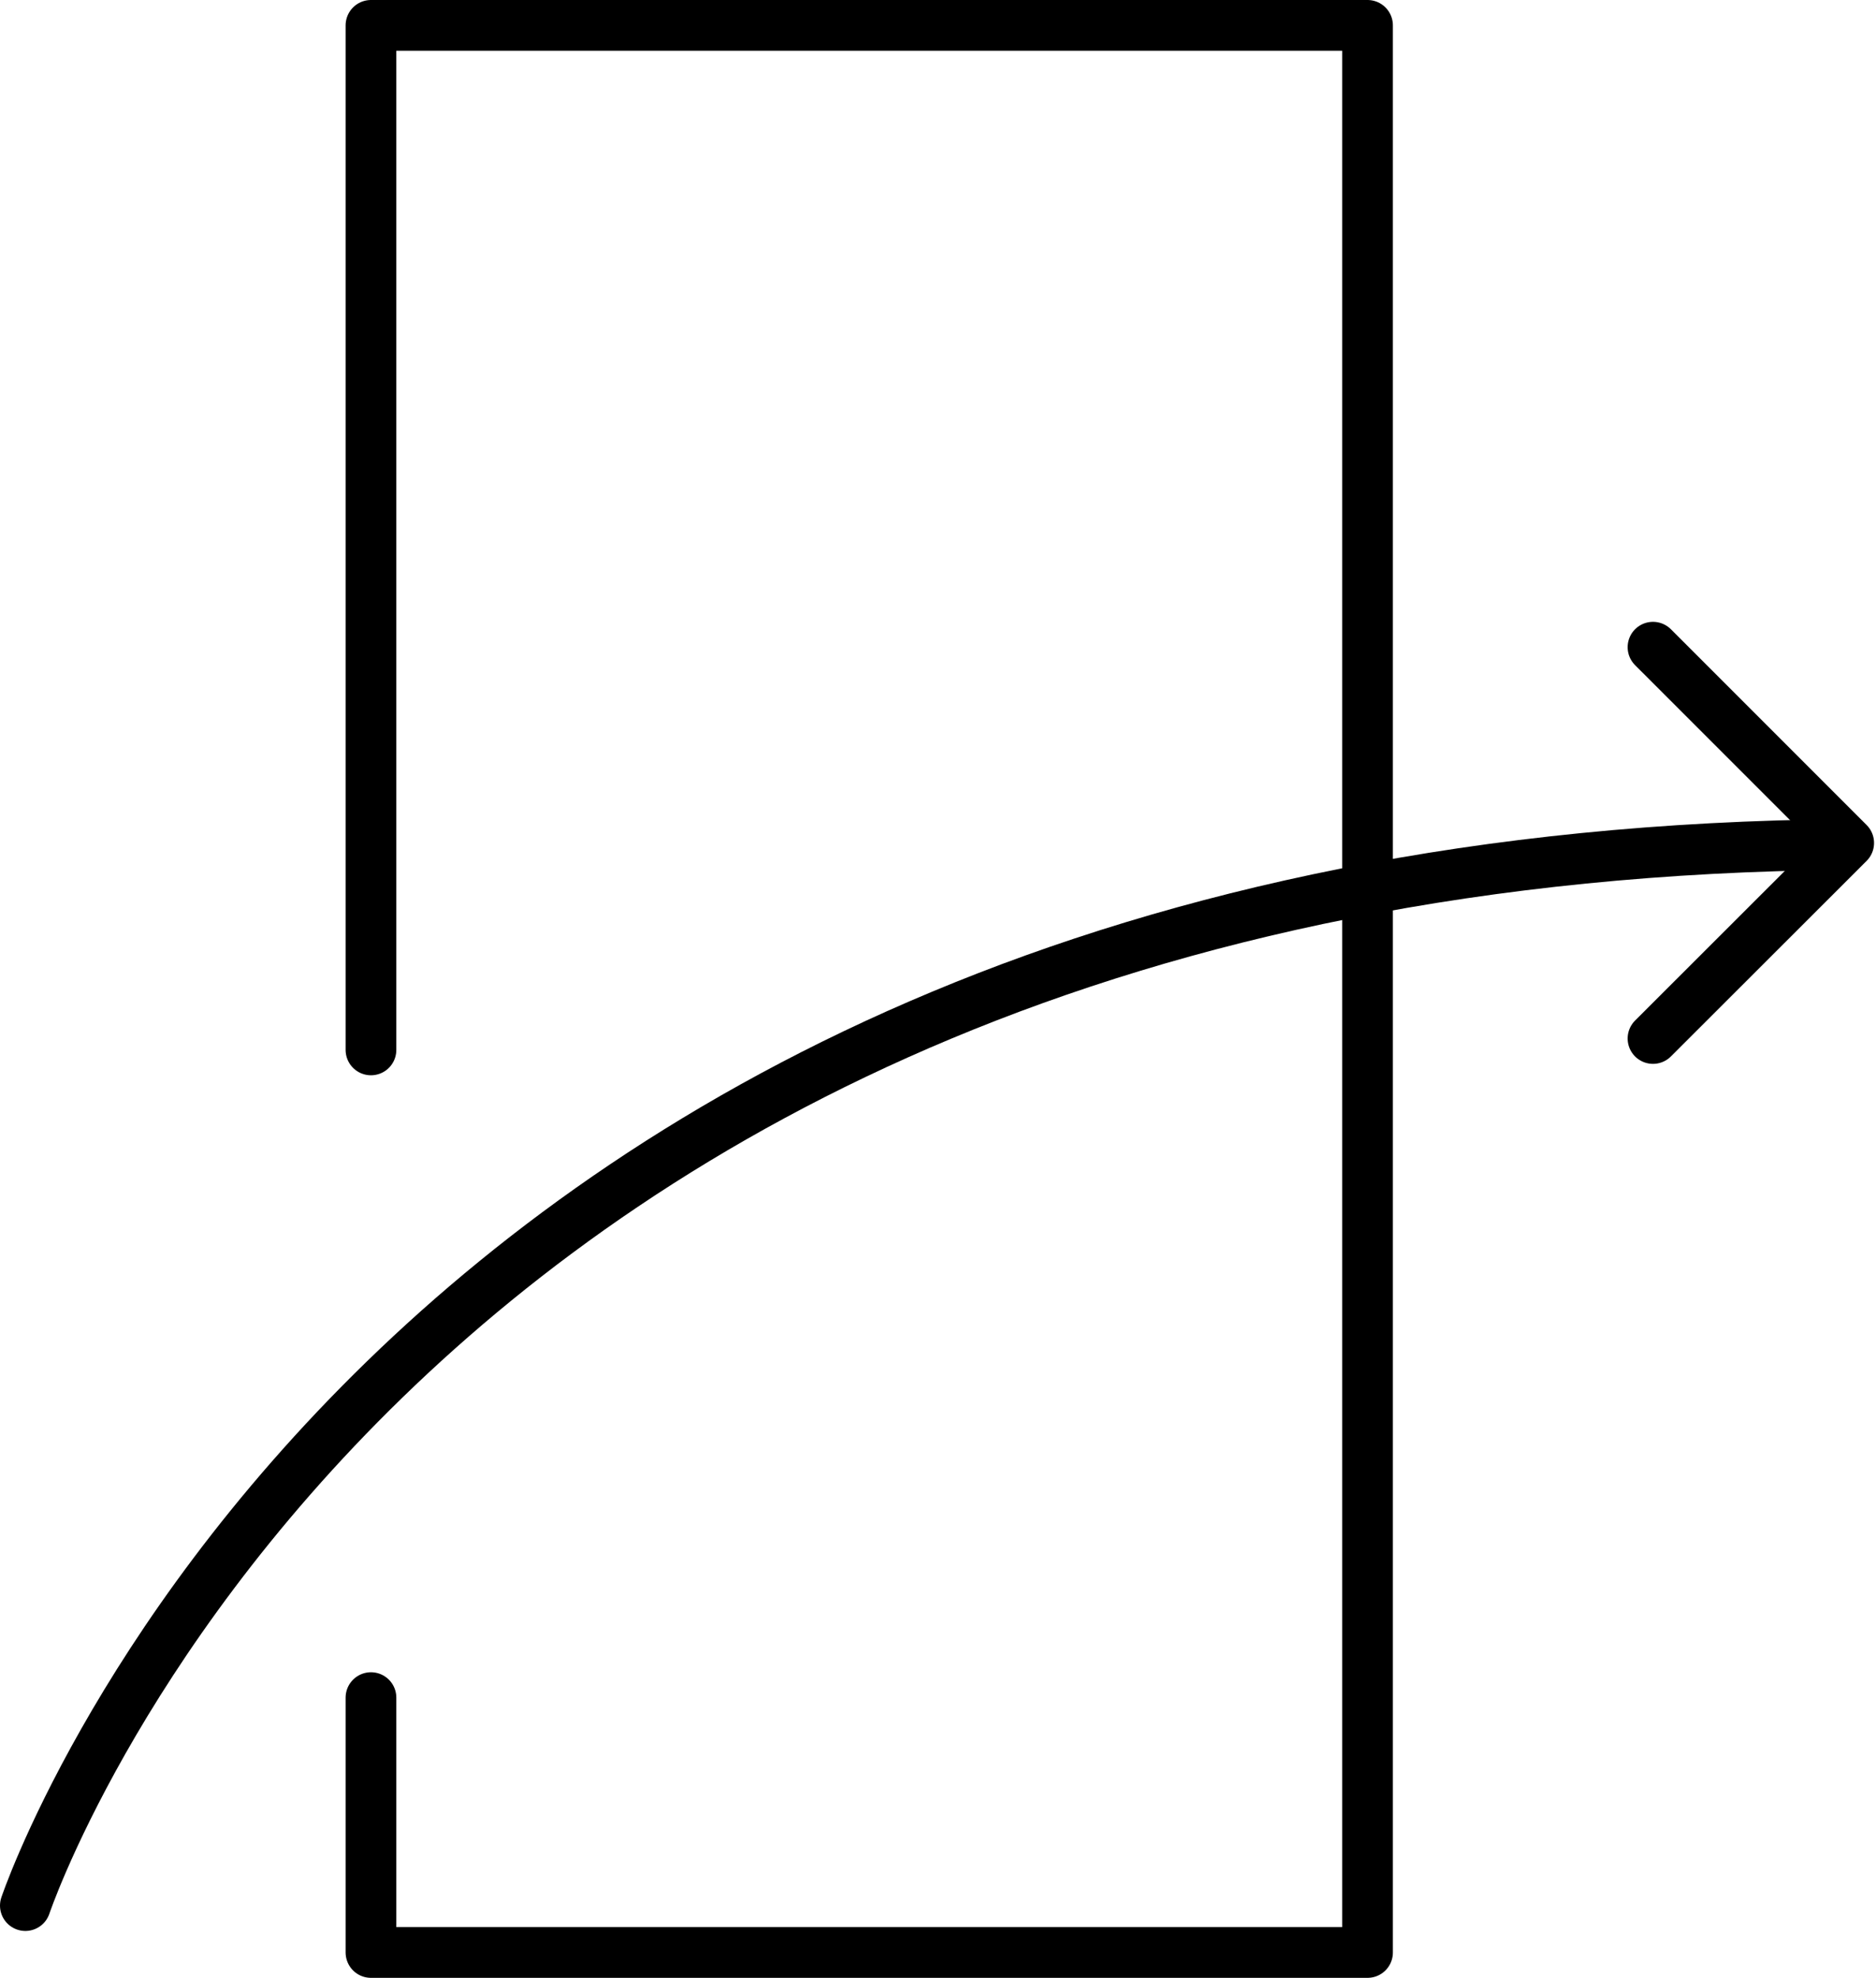 <svg xmlns="http://www.w3.org/2000/svg" fill="none" viewBox="0 0 74 78" height="78" width="74">
<g clip-path="url(#clip0_11451_50655)">
<path stroke-linejoin="round" stroke-linecap="round" stroke-width="2" stroke="black" d="M1 75.141C1 75.141 14.87 33.751 72.82 33.301"></path>
<path stroke-linejoin="round" stroke-linecap="round" stroke-width="2" stroke="black" d="M65.203 25.52L72.923 33.239L65.203 40.95"></path>
<path stroke-linejoin="round" stroke-linecap="round" stroke-width="2" stroke="black" d="M14.633 41.4V1H53.943V76.99H14.633V66.94"></path>
</g>
<defs>
<clipPath id="clip0_11451_50655">
<rect fill="white" height="77.99" width="73.92"></rect>
</clipPath>
</defs>
</svg>
